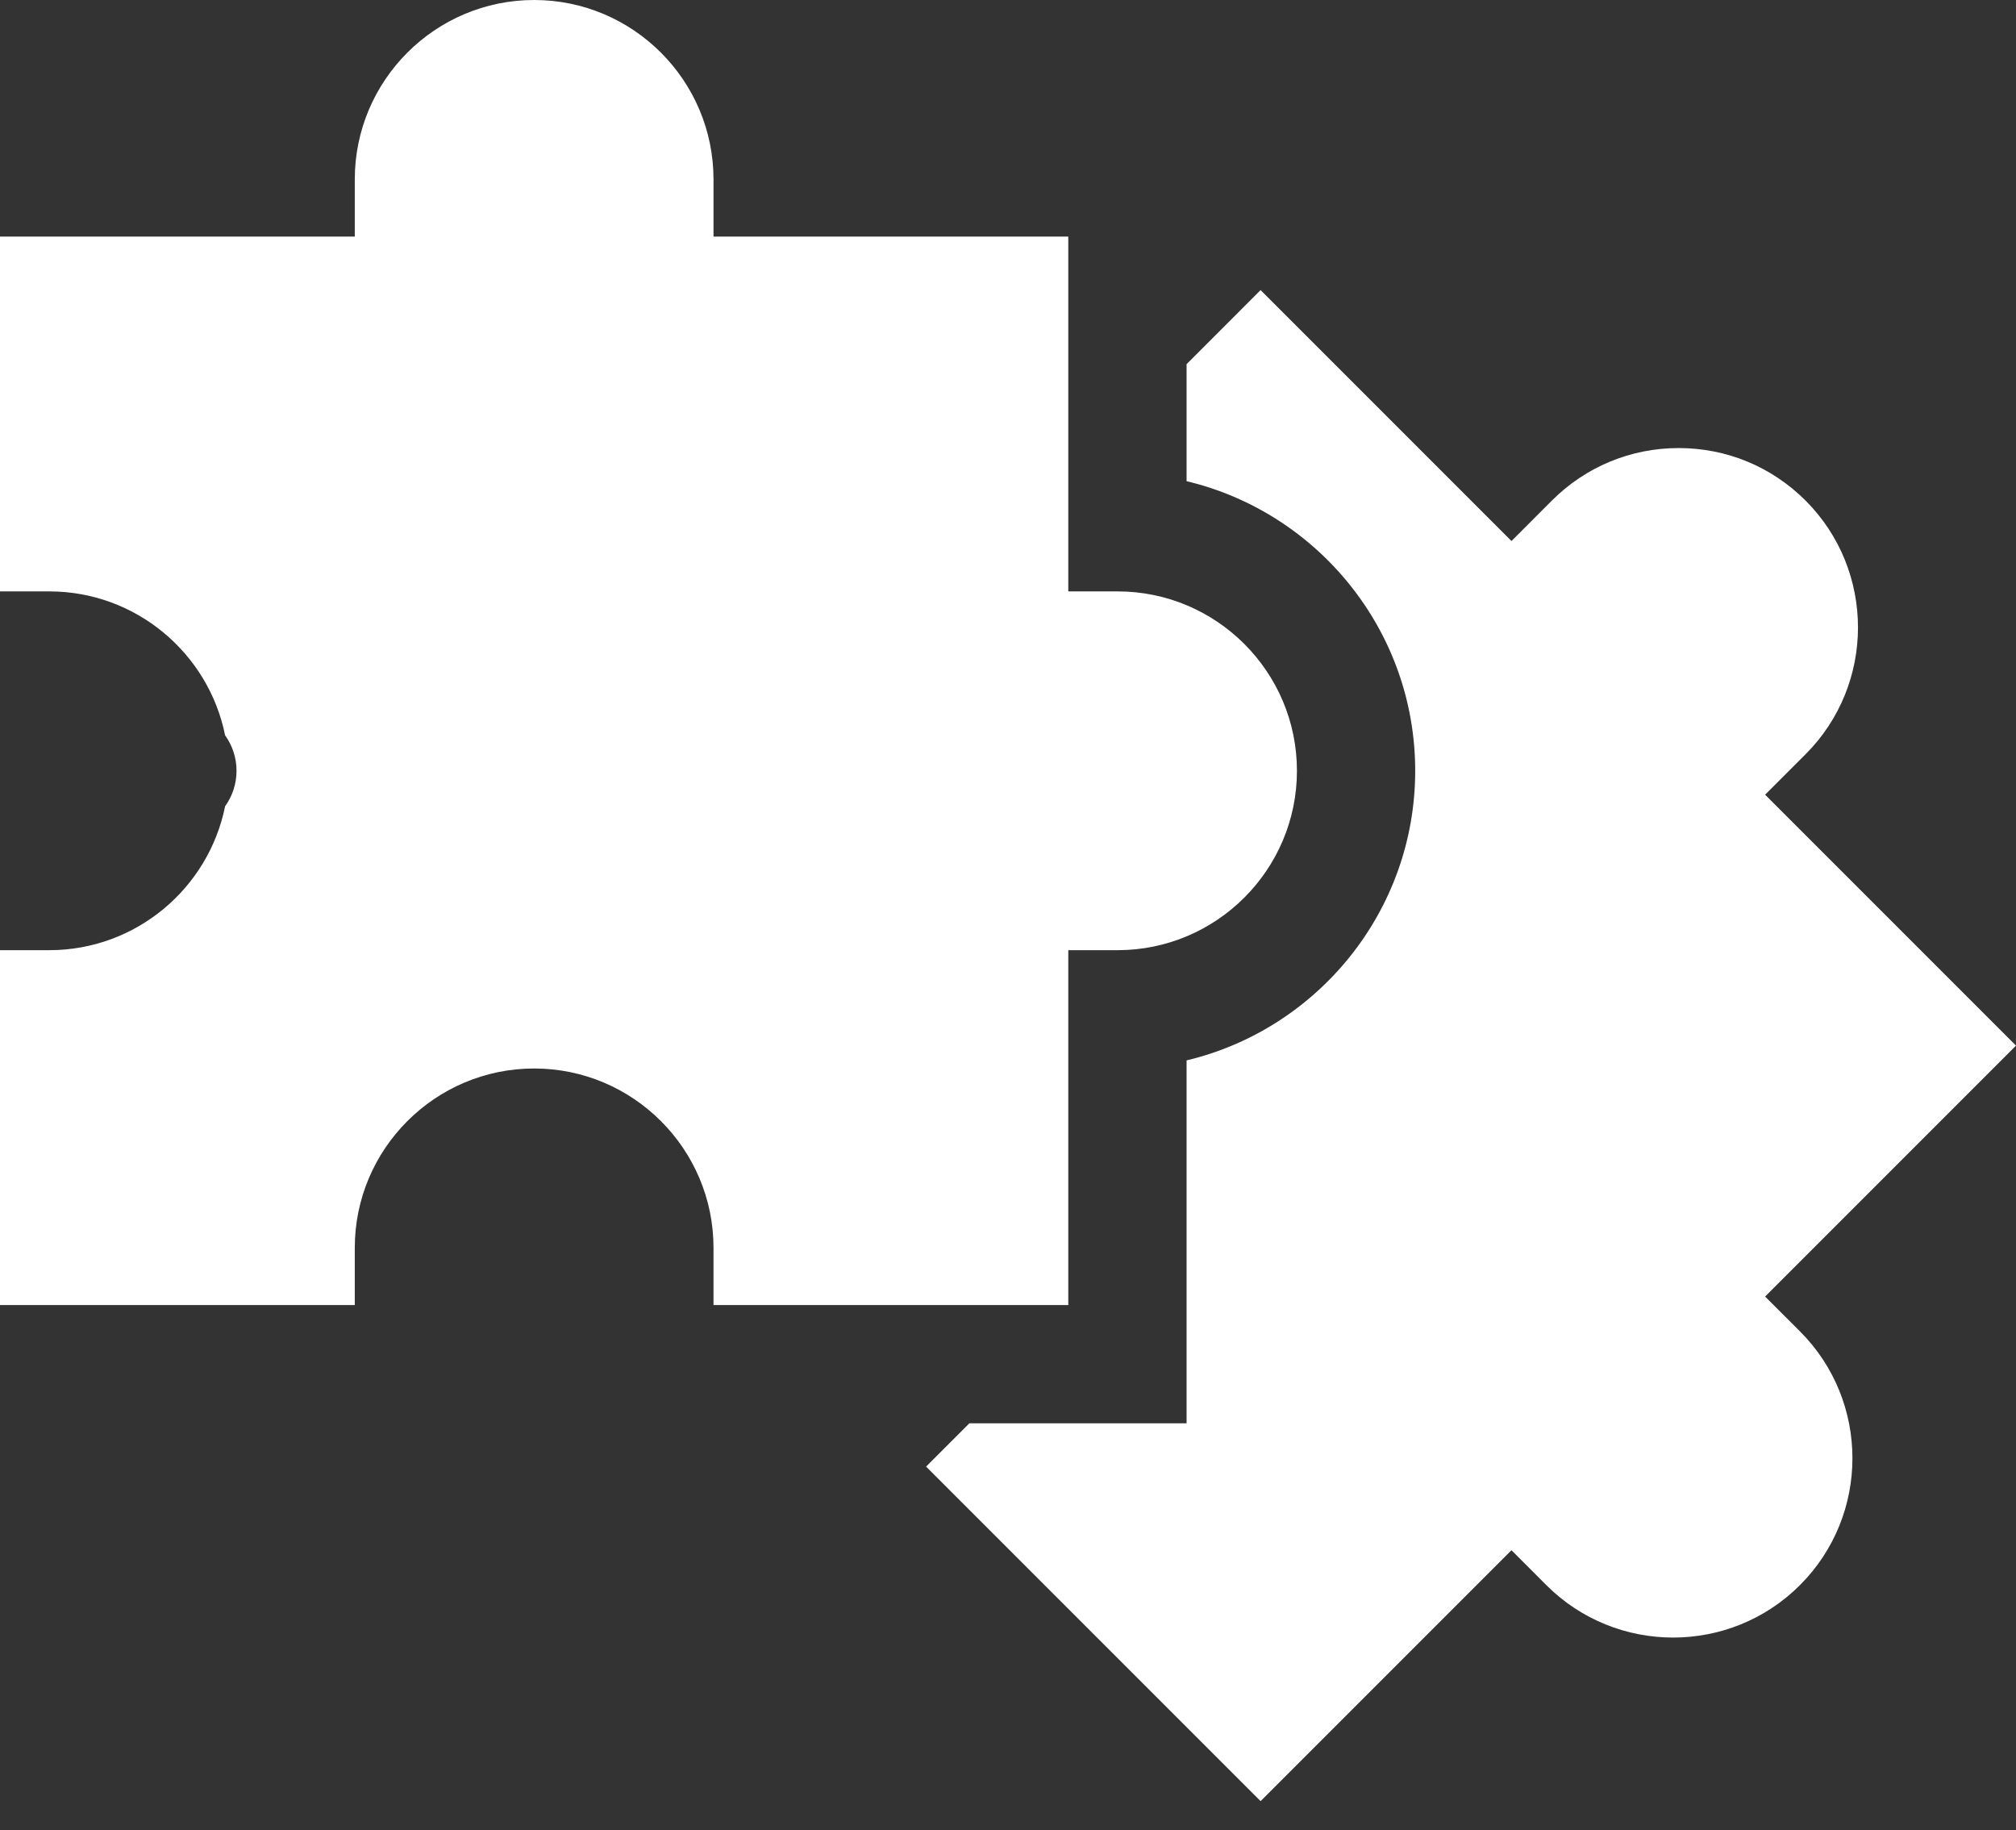 <svg width="65" height="59" viewBox="0 0 65 59" fill="none" xmlns="http://www.w3.org/2000/svg">
<rect x="0" y="0" width="65" height="59" fill="#333333" stroke="none"/>
<path d="M56.911 41.797L65 33.708L56.911 25.619L58.214 24.316C60.469 22.061 60.469 18.392 58.215 16.137C57.122 15.045 55.67 14.444 54.125 14.444C52.581 14.444 51.128 15.045 50.036 16.137L48.733 17.441L40.644 9.352L38.258 11.739V15.512C42.48 16.518 45.629 20.322 45.629 24.848C45.629 29.374 42.48 33.178 38.258 34.184V45.883H31.255L29.859 47.279L40.644 58.064L48.733 49.975L49.856 51.099C52.111 53.354 55.78 53.354 58.035 51.099C60.29 48.844 60.29 45.175 58.035 42.92L56.911 41.797Z" fill="white"/>
<path d="M34.444 42.071V30.631H36.033C39.222 30.631 41.816 28.037 41.816 24.848C41.816 21.659 39.222 19.065 36.033 19.065H34.444V7.626H23.005V5.783C23.005 2.594 20.411 0 17.222 0C14.033 0 11.439 2.594 11.439 5.783V7.626H0V19.065H1.589C4.387 19.065 6.726 21.062 7.258 23.706C7.498 24.039 7.626 24.438 7.626 24.848C7.626 25.258 7.498 25.658 7.258 25.991C6.726 28.634 4.387 30.631 1.589 30.631H0V42.071H11.439V40.227C11.439 37.039 14.033 34.445 17.222 34.445C20.411 34.445 23.005 37.039 23.005 40.227V42.071H34.444Z" fill="white"/>
</svg>
